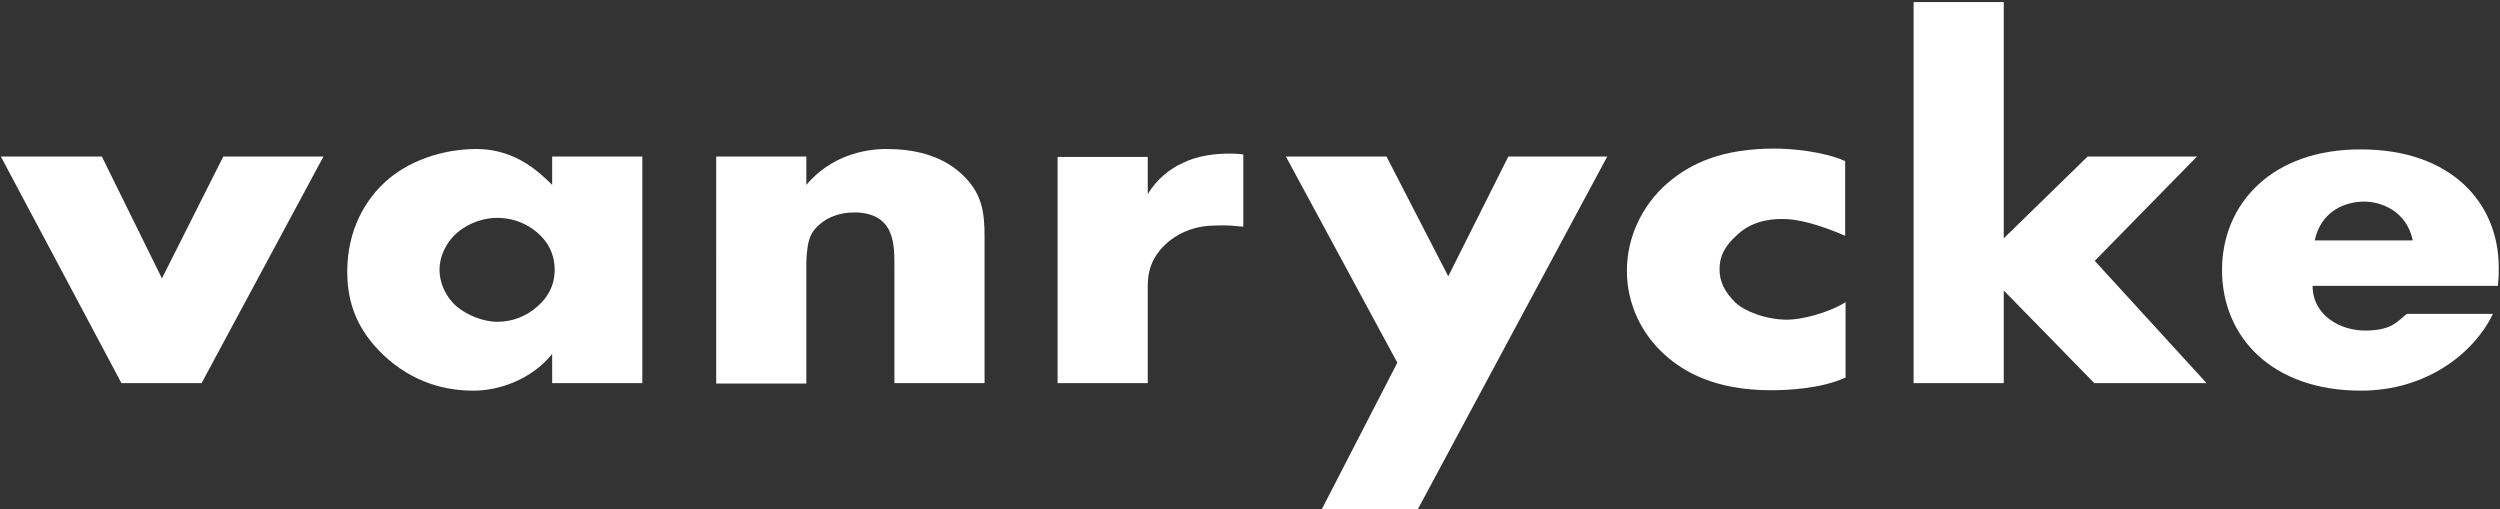 <?xml version="1.0" encoding="utf-8"?>
<!-- Generator: Adobe Illustrator 27.9.6, SVG Export Plug-In . SVG Version: 9.03 Build 54986)  -->
<svg version="1.1" id="Calque_1" xmlns="http://www.w3.org/2000/svg" xmlns:xlink="http://www.w3.org/1999/xlink" x="0px" y="0px"
	 viewBox="0 0 599 122" style="enable-background:new 0 0 599 122;" xml:space="preserve">
<rect x="0" y="0" width="599" height="122" fill="#333333" stroke="none"/>
<style type="text/css">
	.st0{fill:#FFFFFF;}
</style>
<g>
	<polygon class="st0" points="339.5,122.4 385.1,37.5 361.4,37.5 347,66.2 332.2,37.5 308.1,37.5 334.8,86.9 316.5,122.4 	"/>
	<path class="st0" d="M253.4,37.6H275v8.9c2.2-3.6,5.3-6.1,8.5-7.5c3.2-1.6,7.2-2.2,11.2-2.2c1.8,0,3.2,0.2,3.2,0.2v17.3
		c-1.3,0-2.9-0.5-8.2-0.2c-3,0.2-6.5,1.2-9.6,3.7c-4.6,3.8-5.1,7.9-5.1,10.8v23.2h-21.6V37.6z"/>
	<path class="st0" d="M24.4,37.5l14.4,29.2l14.7-29.2h24L48.3,91.8H29.1L0.2,37.5H24.4z"/>
	<path class="st0" d="M132.3,37.5h21.6v54.3h-21.6v-7c-5,6.2-12.8,8.8-18.8,8.8c-6.5,0-14.4-1.7-21.7-8.6
		c-5.8-5.6-8.6-11.8-8.6-19.9c0-10.2,4.5-17.4,9.3-21.7c5.1-4.6,13.1-7.7,21.7-7.7c9.7,0,15.5,6.1,18.1,8.6L132.3,37.5L132.3,37.5z
		 M109.6,55.7c-3,2.6-4.3,6.1-4.3,8.9c0,3.2,1.5,6.6,4.2,8.9c2.3,1.9,6.1,3.6,9.7,3.6c3.5,0,7-1.3,9.7-3.8c1.9-1.7,4-4.4,4-8.7
		c0-2.6-0.8-6-4.2-8.9c-2-1.7-5.1-3.5-9.7-3.5C116.4,52.2,112.7,53.1,109.6,55.7z"/>
	<path class="st0" d="M171.6,37.5h21.6v6.8c5.9-7,13.9-8.6,19.2-8.6c6.2,0,12.8,1.3,17.8,5.8c5.1,4.6,5.7,9.2,5.7,15.2v35.1h-21.6
		v-28c0-3.2,0.1-7.9-2.7-10.6c-2-1.9-4.7-2.3-6.9-2.3c-3.4,0-6.2,1.1-8,2.6c-2.2,1.8-3.3,3.4-3.5,9.2v29.2h-21.6V37.5z"/>
	<path class="st0" d="M480.1,0.5v56.6l20.1-19.6h26.2l-24.5,25l26.8,29.3h-26.9l-21.7-22.2v22.2h-21.6V0.5L480.1,0.5L480.1,0.5z"/>
	<path class="st0" d="M442.1,90.5c-5.8,2.6-13.4,3-17.8,3c-13.5,0-20.9-4.5-25.2-8.3c-5.7-5-9.3-12.3-9.3-20.3s3.6-15.7,9.7-21
		c5.7-4.9,13.3-8.3,25.7-8.3c3.8,0,11.5,0.6,16.9,3v17.9c-3.4-1.5-9.5-3.8-14-4c-6.2-0.3-9.8,1.8-11.9,3.8c-3,2.7-4.2,5.1-4.2,8.2
		c0,3,1.2,5.4,3.8,8c2,1.9,7,4.1,12.5,4.1c3.1,0,9.6-1.5,13.9-4.2v18.1H442.1z"/>
	<path class="st0" d="M554.6,57.6c1.6-7.3,7.6-9.3,11.9-9.3c3.8,0,10.1,2.1,11.6,9.3H554.6z M598.7,64.1c0-15.5-11.4-28.3-33-28.3
		c-21.2-0.1-33.3,12.9-33.3,28.9s11.9,28.9,33.3,28.9c15.5,0,27-8.8,31.6-18.4h-20.6c-2.3,1.7-3.4,4-10.1,4
		c-5.8,0-12.5-3.6-12.5-10.7h44.4C598.7,66.4,598.7,66.1,598.7,64.1z"/>
</g>
</svg>

